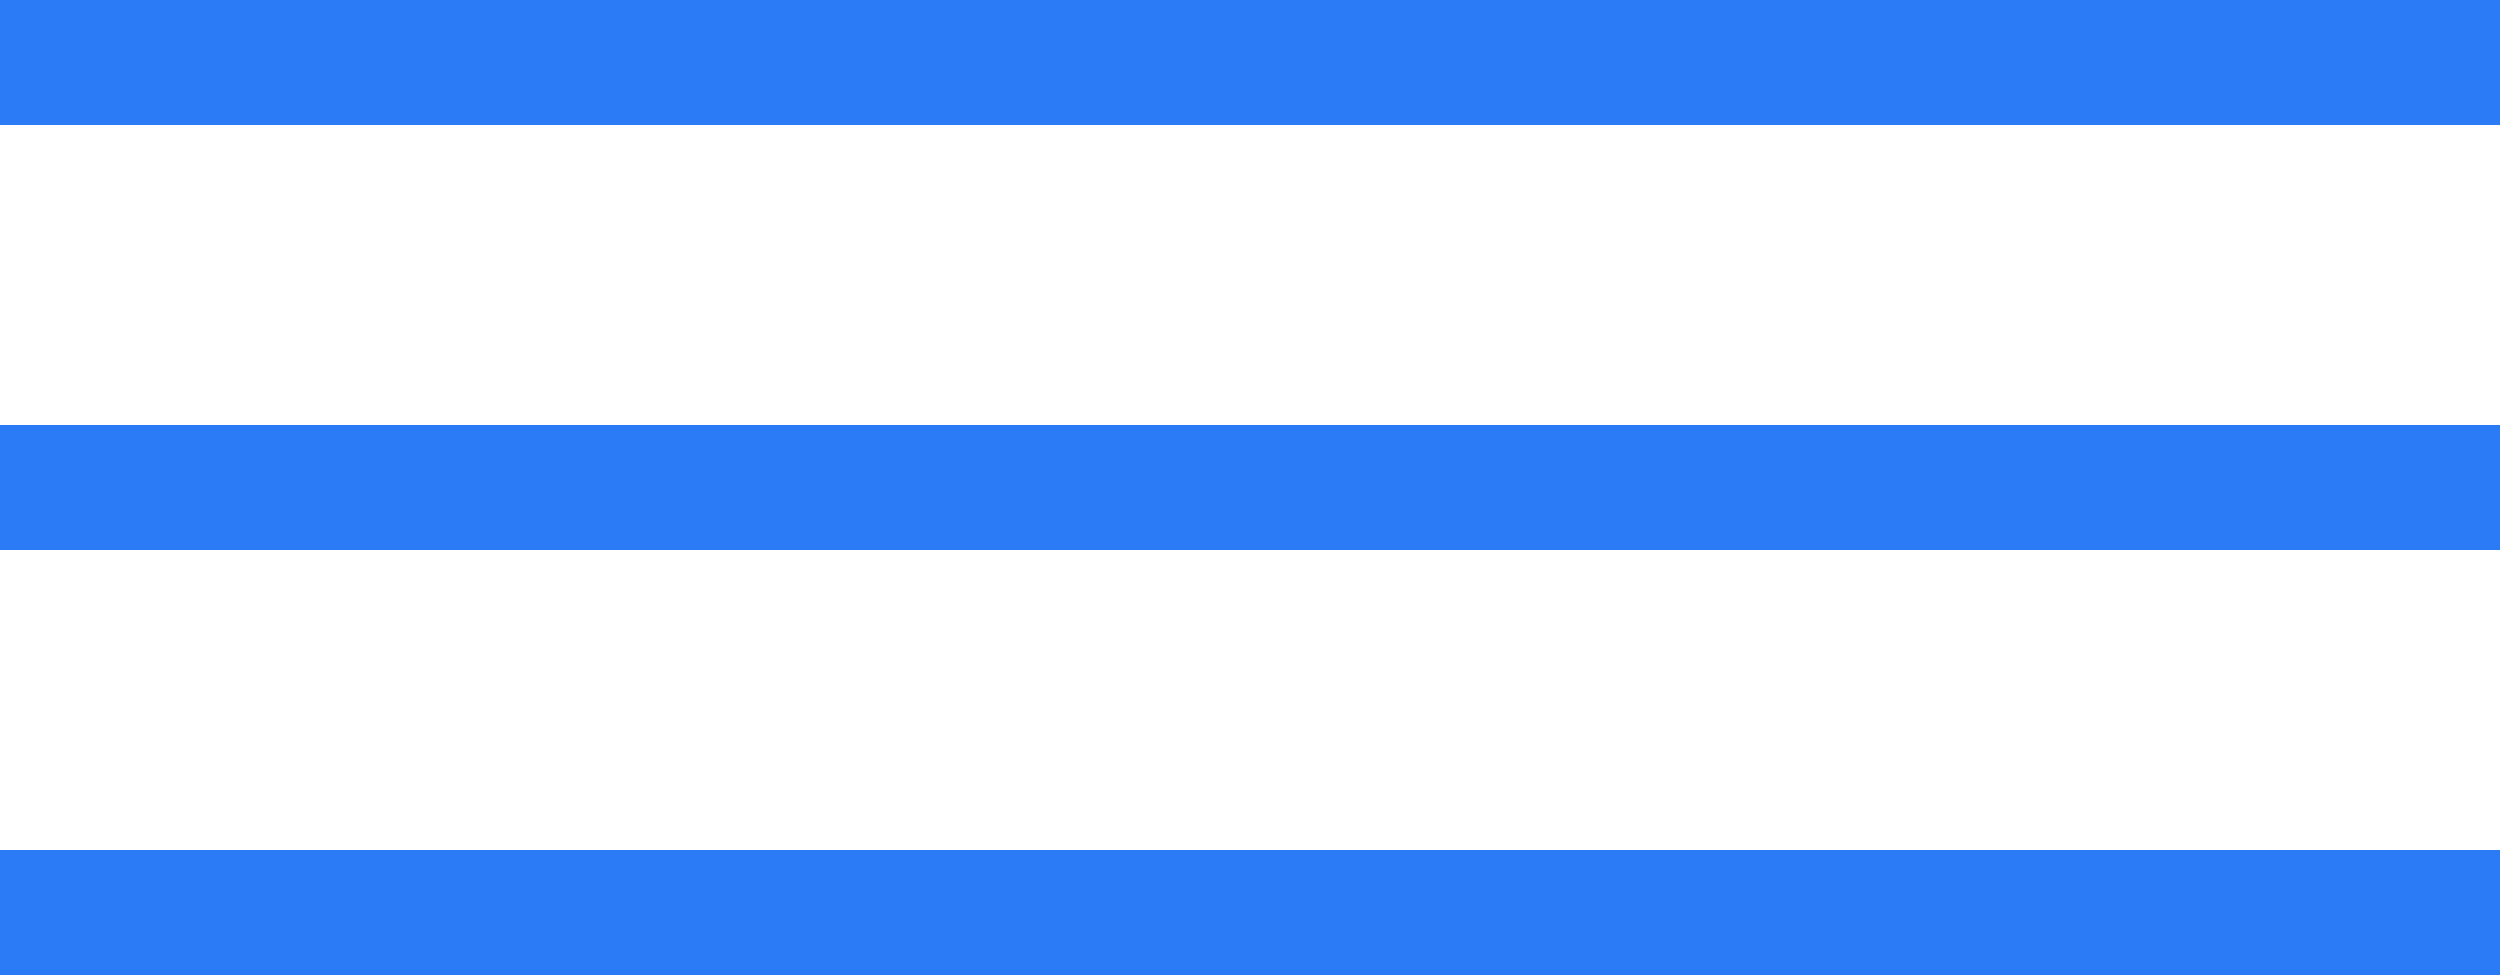 <?xml version="1.0" encoding="UTF-8"?> <svg xmlns="http://www.w3.org/2000/svg" width="100" height="39" viewBox="0 0 100 39" fill="none"> <rect width="100" height="5" fill="#2B7BF6"></rect> <rect y="17" width="100" height="5" fill="#2B7BF6"></rect> <rect y="34" width="100" height="5" fill="#2B7BF6"></rect> </svg> 